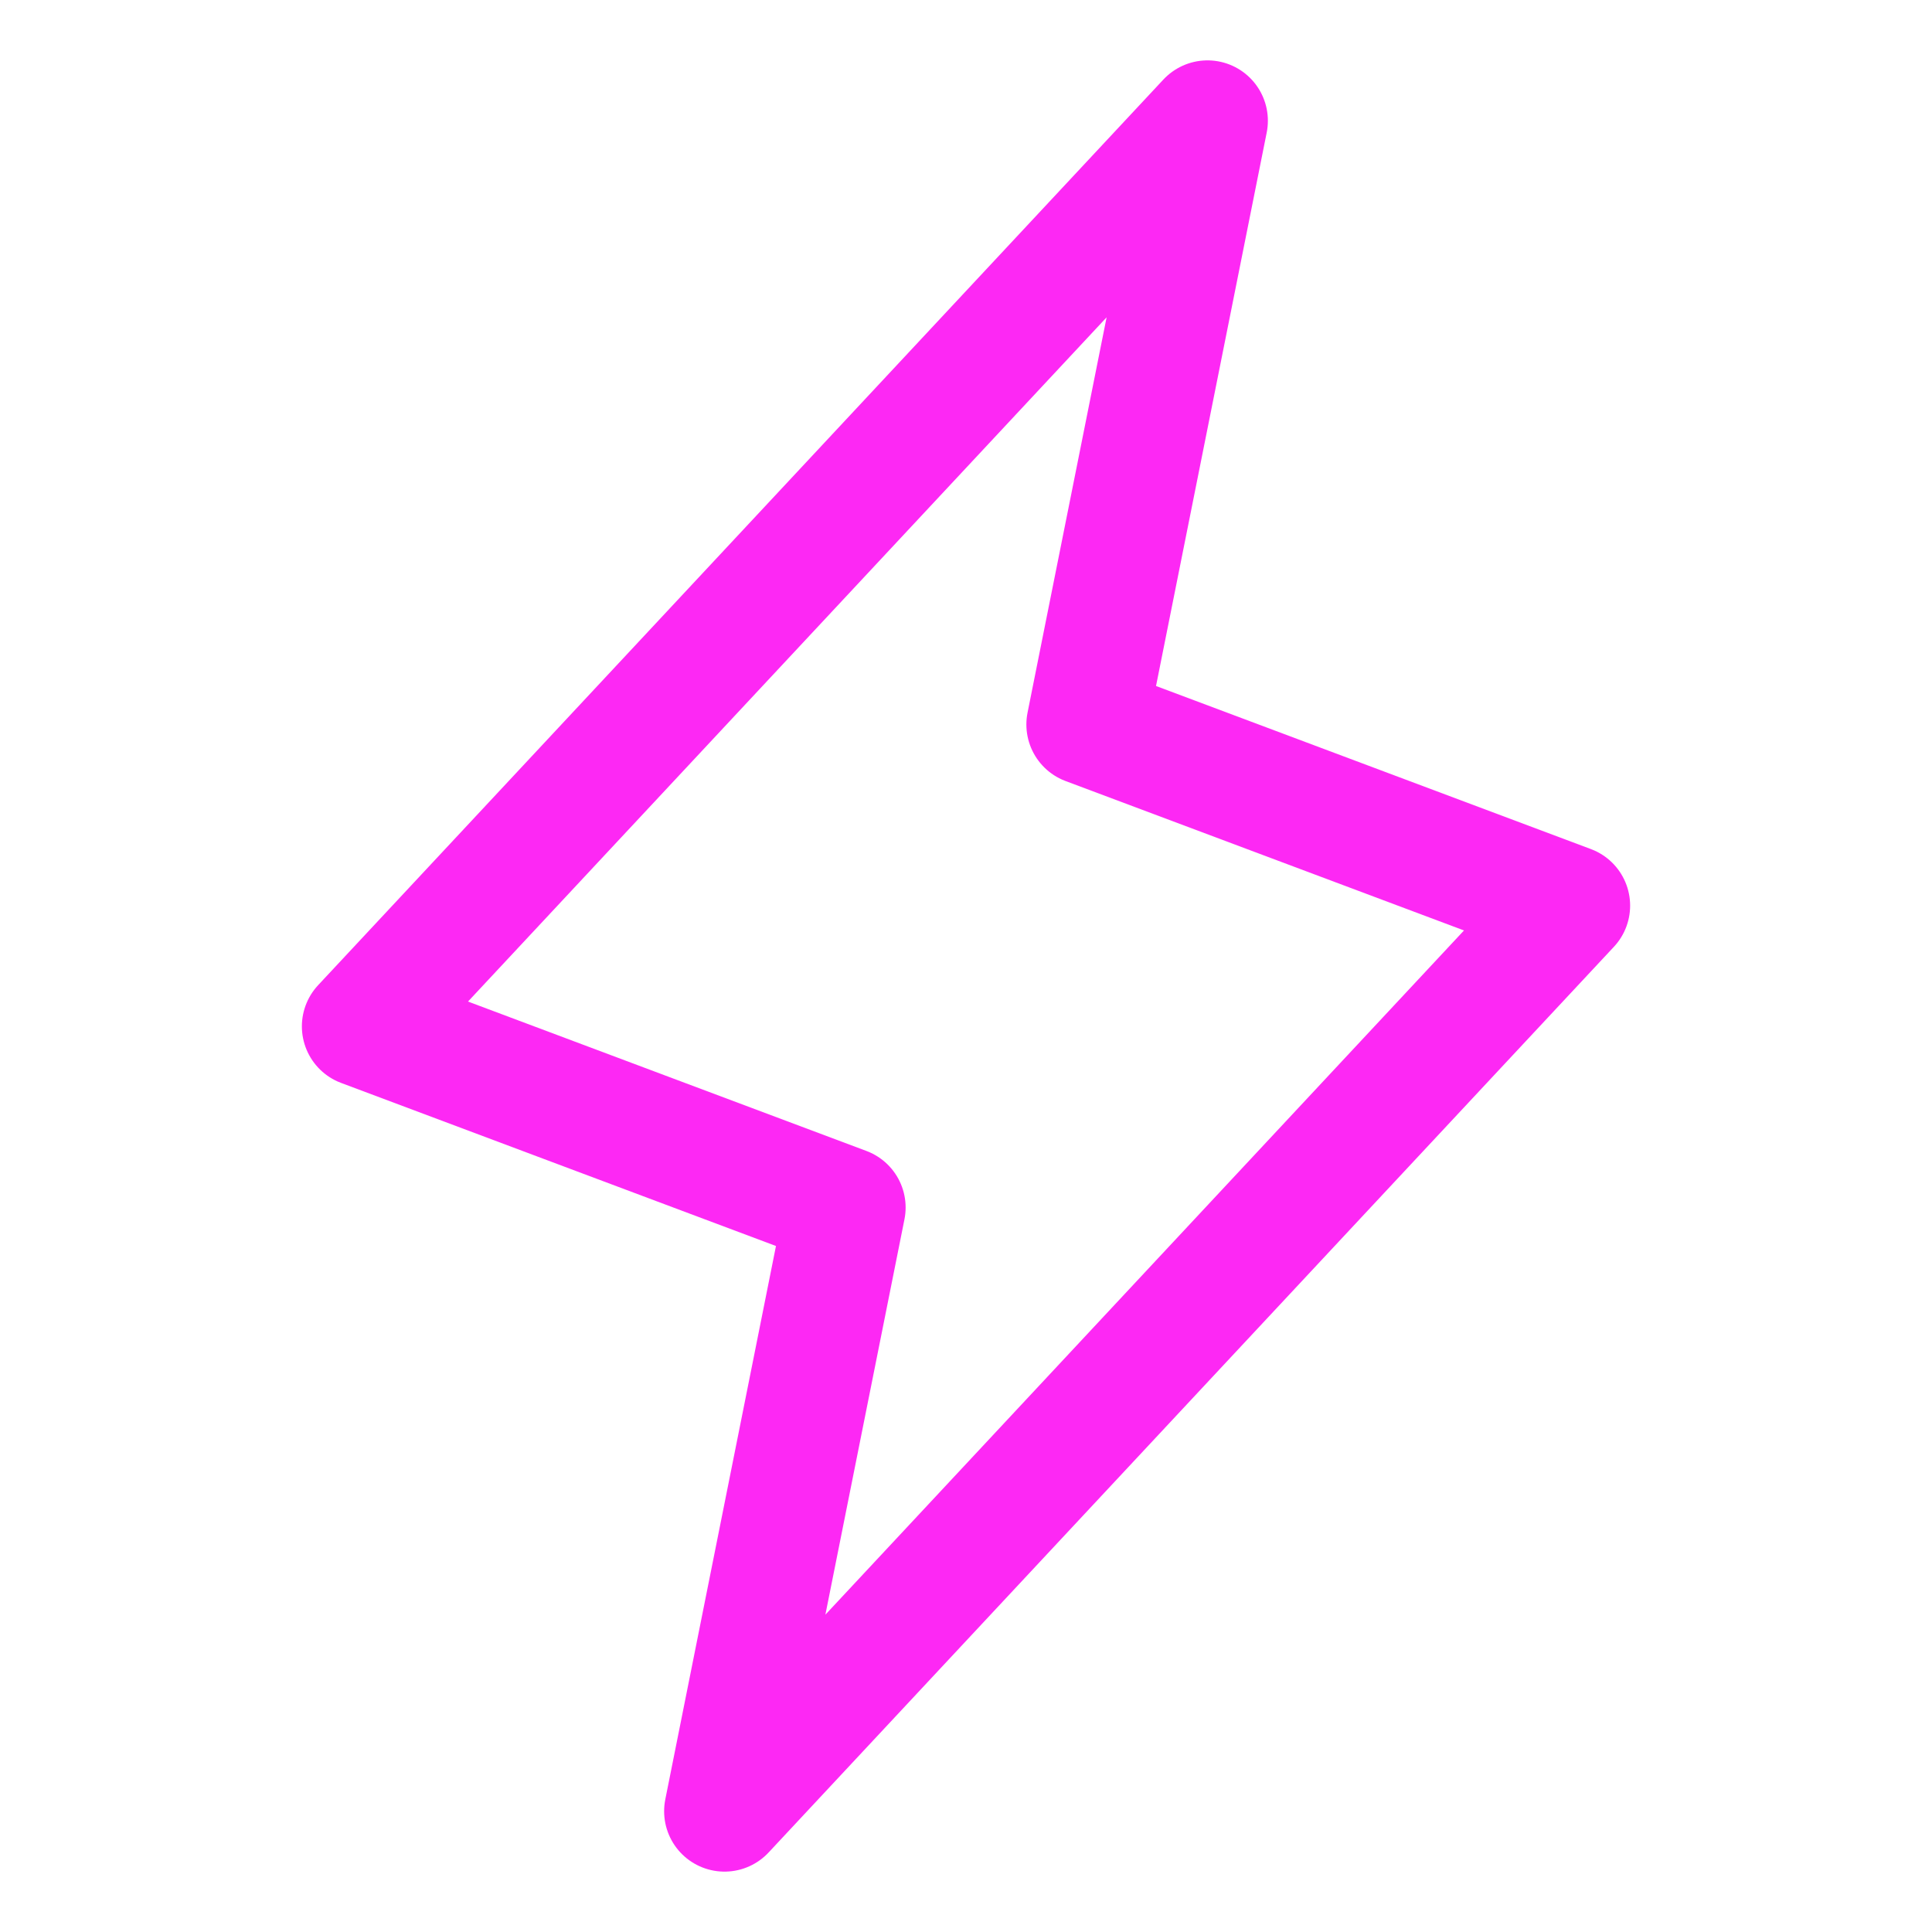 <svg width="32" height="32" viewBox="0 0 32 32" fill="none" xmlns="http://www.w3.org/2000/svg">
<g clip-path="url(#clip0_99_57)">
<path d="M20 2L18 12L26 15L12 30L14 20L6 17L20 2Z" stroke="#FD28F4" stroke-width="2" stroke-linecap="round" stroke-linejoin="round"/>
</g>
<defs>
<clipPath id="clip0_99_57">
<rect width="32" height="32" fill="white"/>
</clipPath>
</defs>
</svg>
